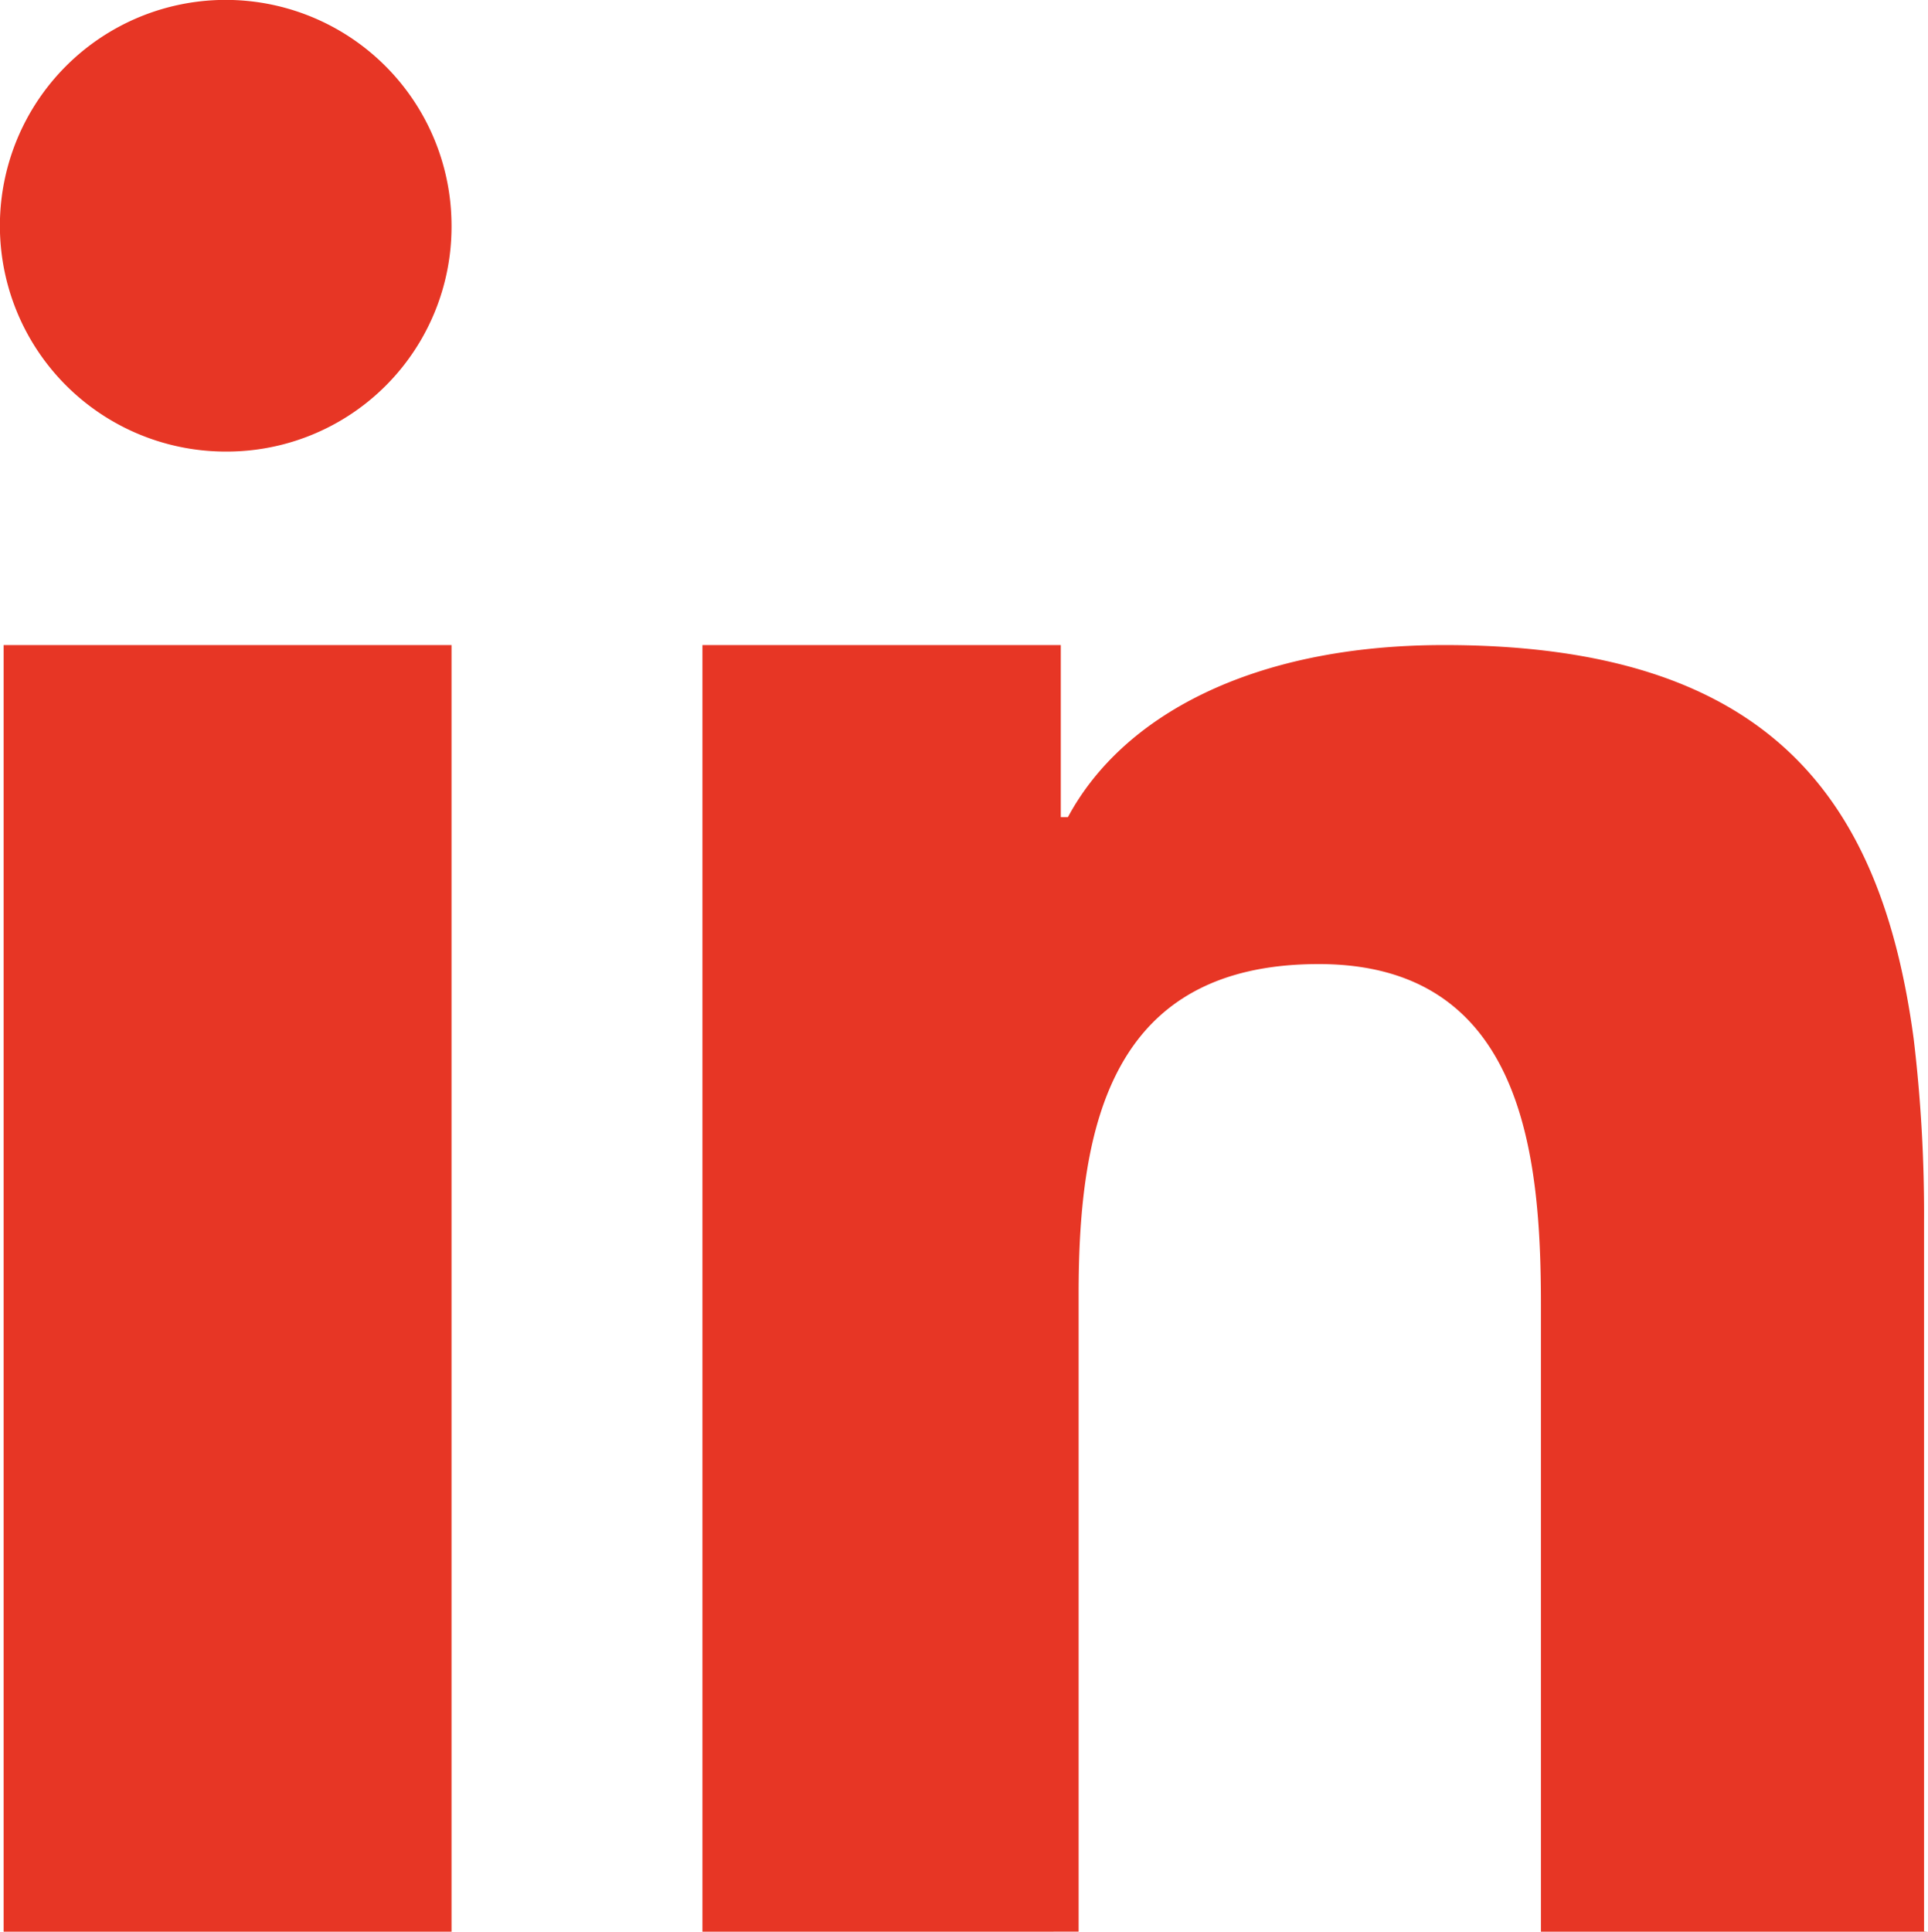 <svg xmlns="http://www.w3.org/2000/svg" width="18.604" height="18.638" viewBox="0 0 18.604 18.638"><defs><style>.a{fill:#e73625;}</style></defs><path class="a" d="M121.822,22.959v9.855H117.5V20.4h4.322Z" transform="translate(-117.465 -14.176)"/><path class="a" d="M119.579,6.757a2.179,2.179,0,1,1,2.178-2.179A2.169,2.169,0,0,1,119.579,6.757Z" transform="translate(-117.4 -2.4)"/><path class="a" d="M148.826,32.814h-3.735V26.763c0-1.452-.173-3.285-2.144-3.285-2.006,0-2.317,1.556-2.317,3.181v6.155H137V20.4h3.458v1.66h.069c.519-.968,1.764-1.66,3.631-1.66,3.147,0,4.219,1.487,4.53,3.8a14.235,14.235,0,0,1,.1,1.764v6.847Z" transform="translate(-130.222 -14.176)"/></svg>